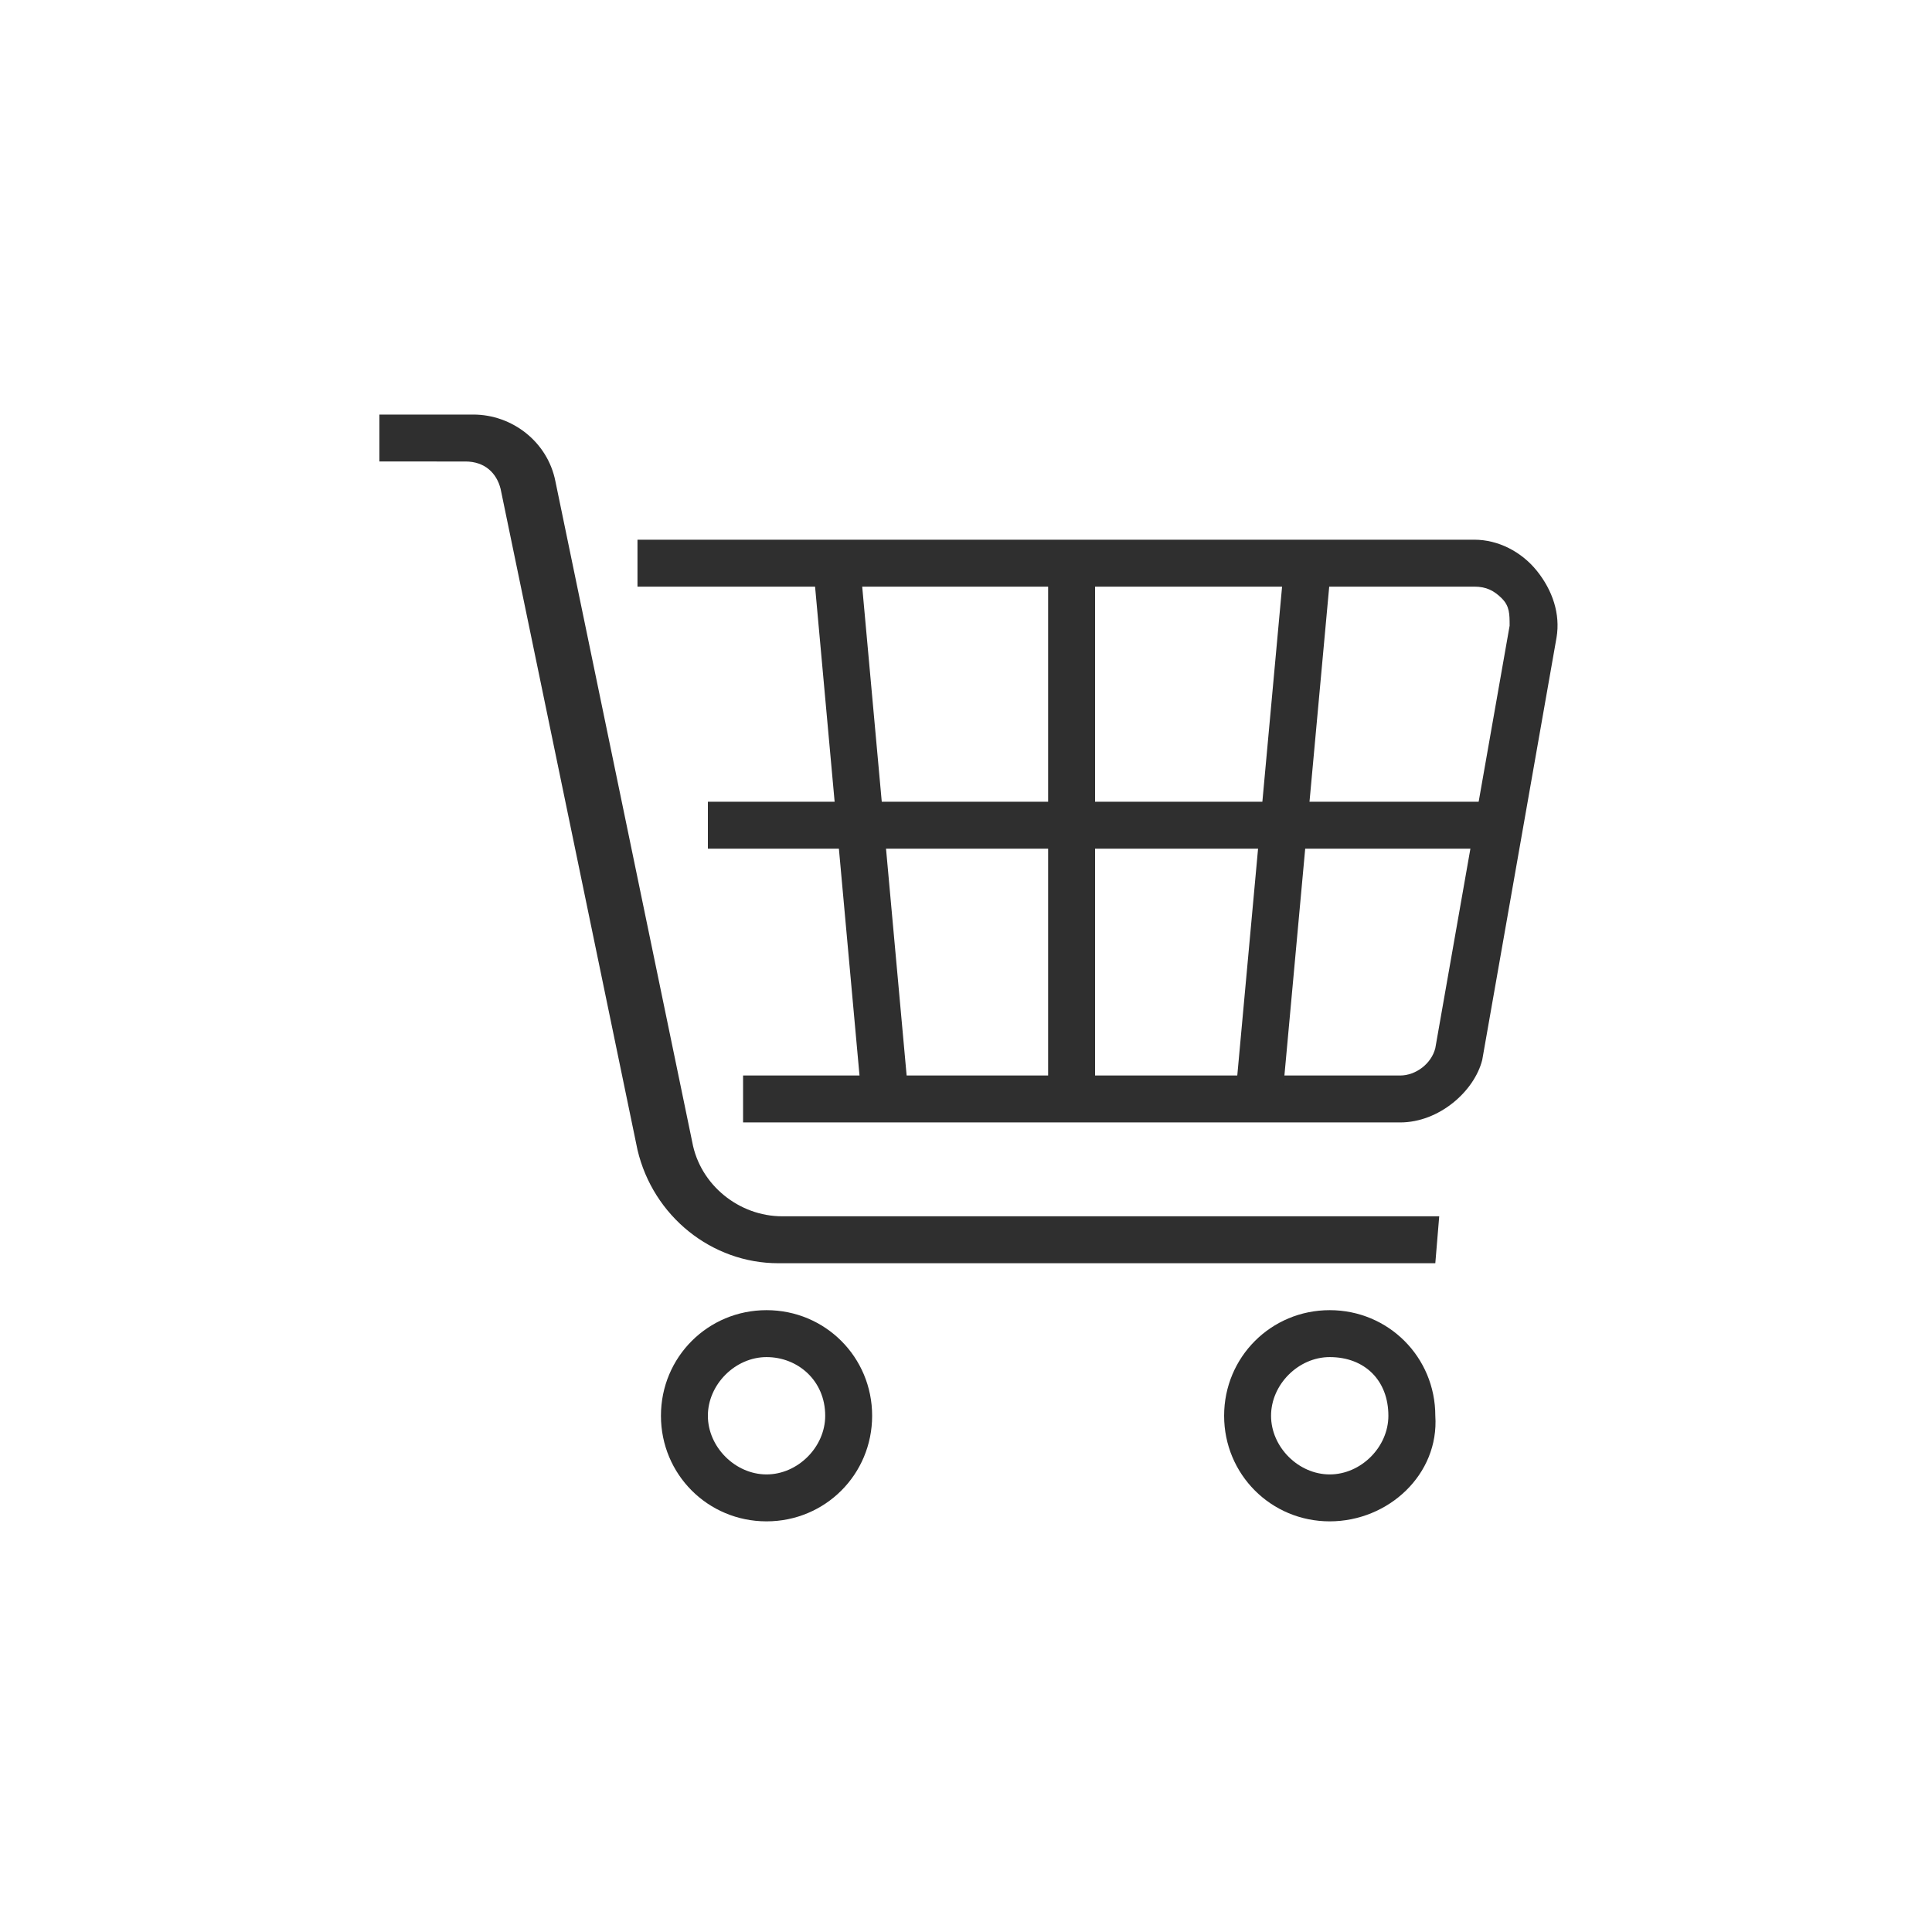 <svg xmlns="http://www.w3.org/2000/svg" xmlns:xlink="http://www.w3.org/1999/xlink" id="Layer_1" x="0px" y="0px" viewBox="0 0 49.4 49.4" style="enable-background:new 0 0 49.4 49.4;" xml:space="preserve">
<g>
	<g>
		<path style="fill:#2F2F2F;" d="M19.6,38.9c-1.5,0-2.7-1.2-2.7-2.7s1.2-2.7,2.7-2.7s2.7,1.2,2.7,2.7C22.3,37.7,21.1,38.9,19.6,38.9    z M19.6,34.7c-0.8,0-1.5,0.7-1.5,1.5s0.7,1.5,1.5,1.5s1.5-0.7,1.5-1.5C21.1,35.3,20.4,34.7,19.6,34.7z"></path>
	</g>
	<g>
		<path style="fill:#2F2F2F;" d="M34,38.9c-1.5,0-2.7-1.2-2.7-2.7s1.2-2.7,2.7-2.7s2.7,1.2,2.7,2.7C36.8,37.7,35.5,38.9,34,38.9z     M34,34.7c-0.8,0-1.5,0.7-1.5,1.5s0.7,1.5,1.5,1.5s1.5-0.7,1.5-1.5C35.5,35.3,34.9,34.7,34,34.7z"></path>
	</g>
	<g>
		<path style="fill:#2F2F2F;" d="M36.7,32.3H19.9c-1.7,0-3.2-1.2-3.6-2.9l-3.5-16.9c-0.1-0.4-0.4-0.7-0.9-0.7H9.7v-1.2h2.4    c1,0,1.9,0.7,2.1,1.7l3.5,16.9c0.2,1.1,1.2,1.9,2.3,1.9h16.8L36.7,32.3L36.7,32.3z"></path>
	</g>
	<g>
		<path style="fill:#2F2F2F;" d="M35.8,28.7H19v-1.2h16.8c0.4,0,0.8-0.3,0.9-0.7L38.6,16c0-0.3,0-0.5-0.2-0.7S38,15,37.7,15H16.3    v-1.2h21.4c0.6,0,1.2,0.3,1.6,0.8c0.4,0.5,0.6,1.1,0.5,1.7l-1.9,10.8C37.7,27.9,36.8,28.7,35.8,28.7z"></path>
	</g>
	<g>
		<rect x="26.8" y="14.5" style="fill:#2F2F2F;" width="1.2" height="13.2"></rect>
	</g>
	<g>
		
			<rect x="26.2" y="20.5" transform="matrix(9.126959e-02 -0.996 0.996 9.126959e-02 8.815 51.858)" style="fill:#2F2F2F;" width="13.3" height="1.2"></rect>
	</g>
	<g>
		
			<rect x="21.4" y="14.5" transform="matrix(0.996 -9.053088e-02 9.053088e-02 0.996 -1.824 2.079)" style="fill:#2F2F2F;" width="1.2" height="13.3"></rect>
	</g>
	<g>
		<rect x="18.1" y="20.5" style="fill:#2F2F2F;" width="20.2" height="1.2"></rect>
	</g>
</g>
</svg>